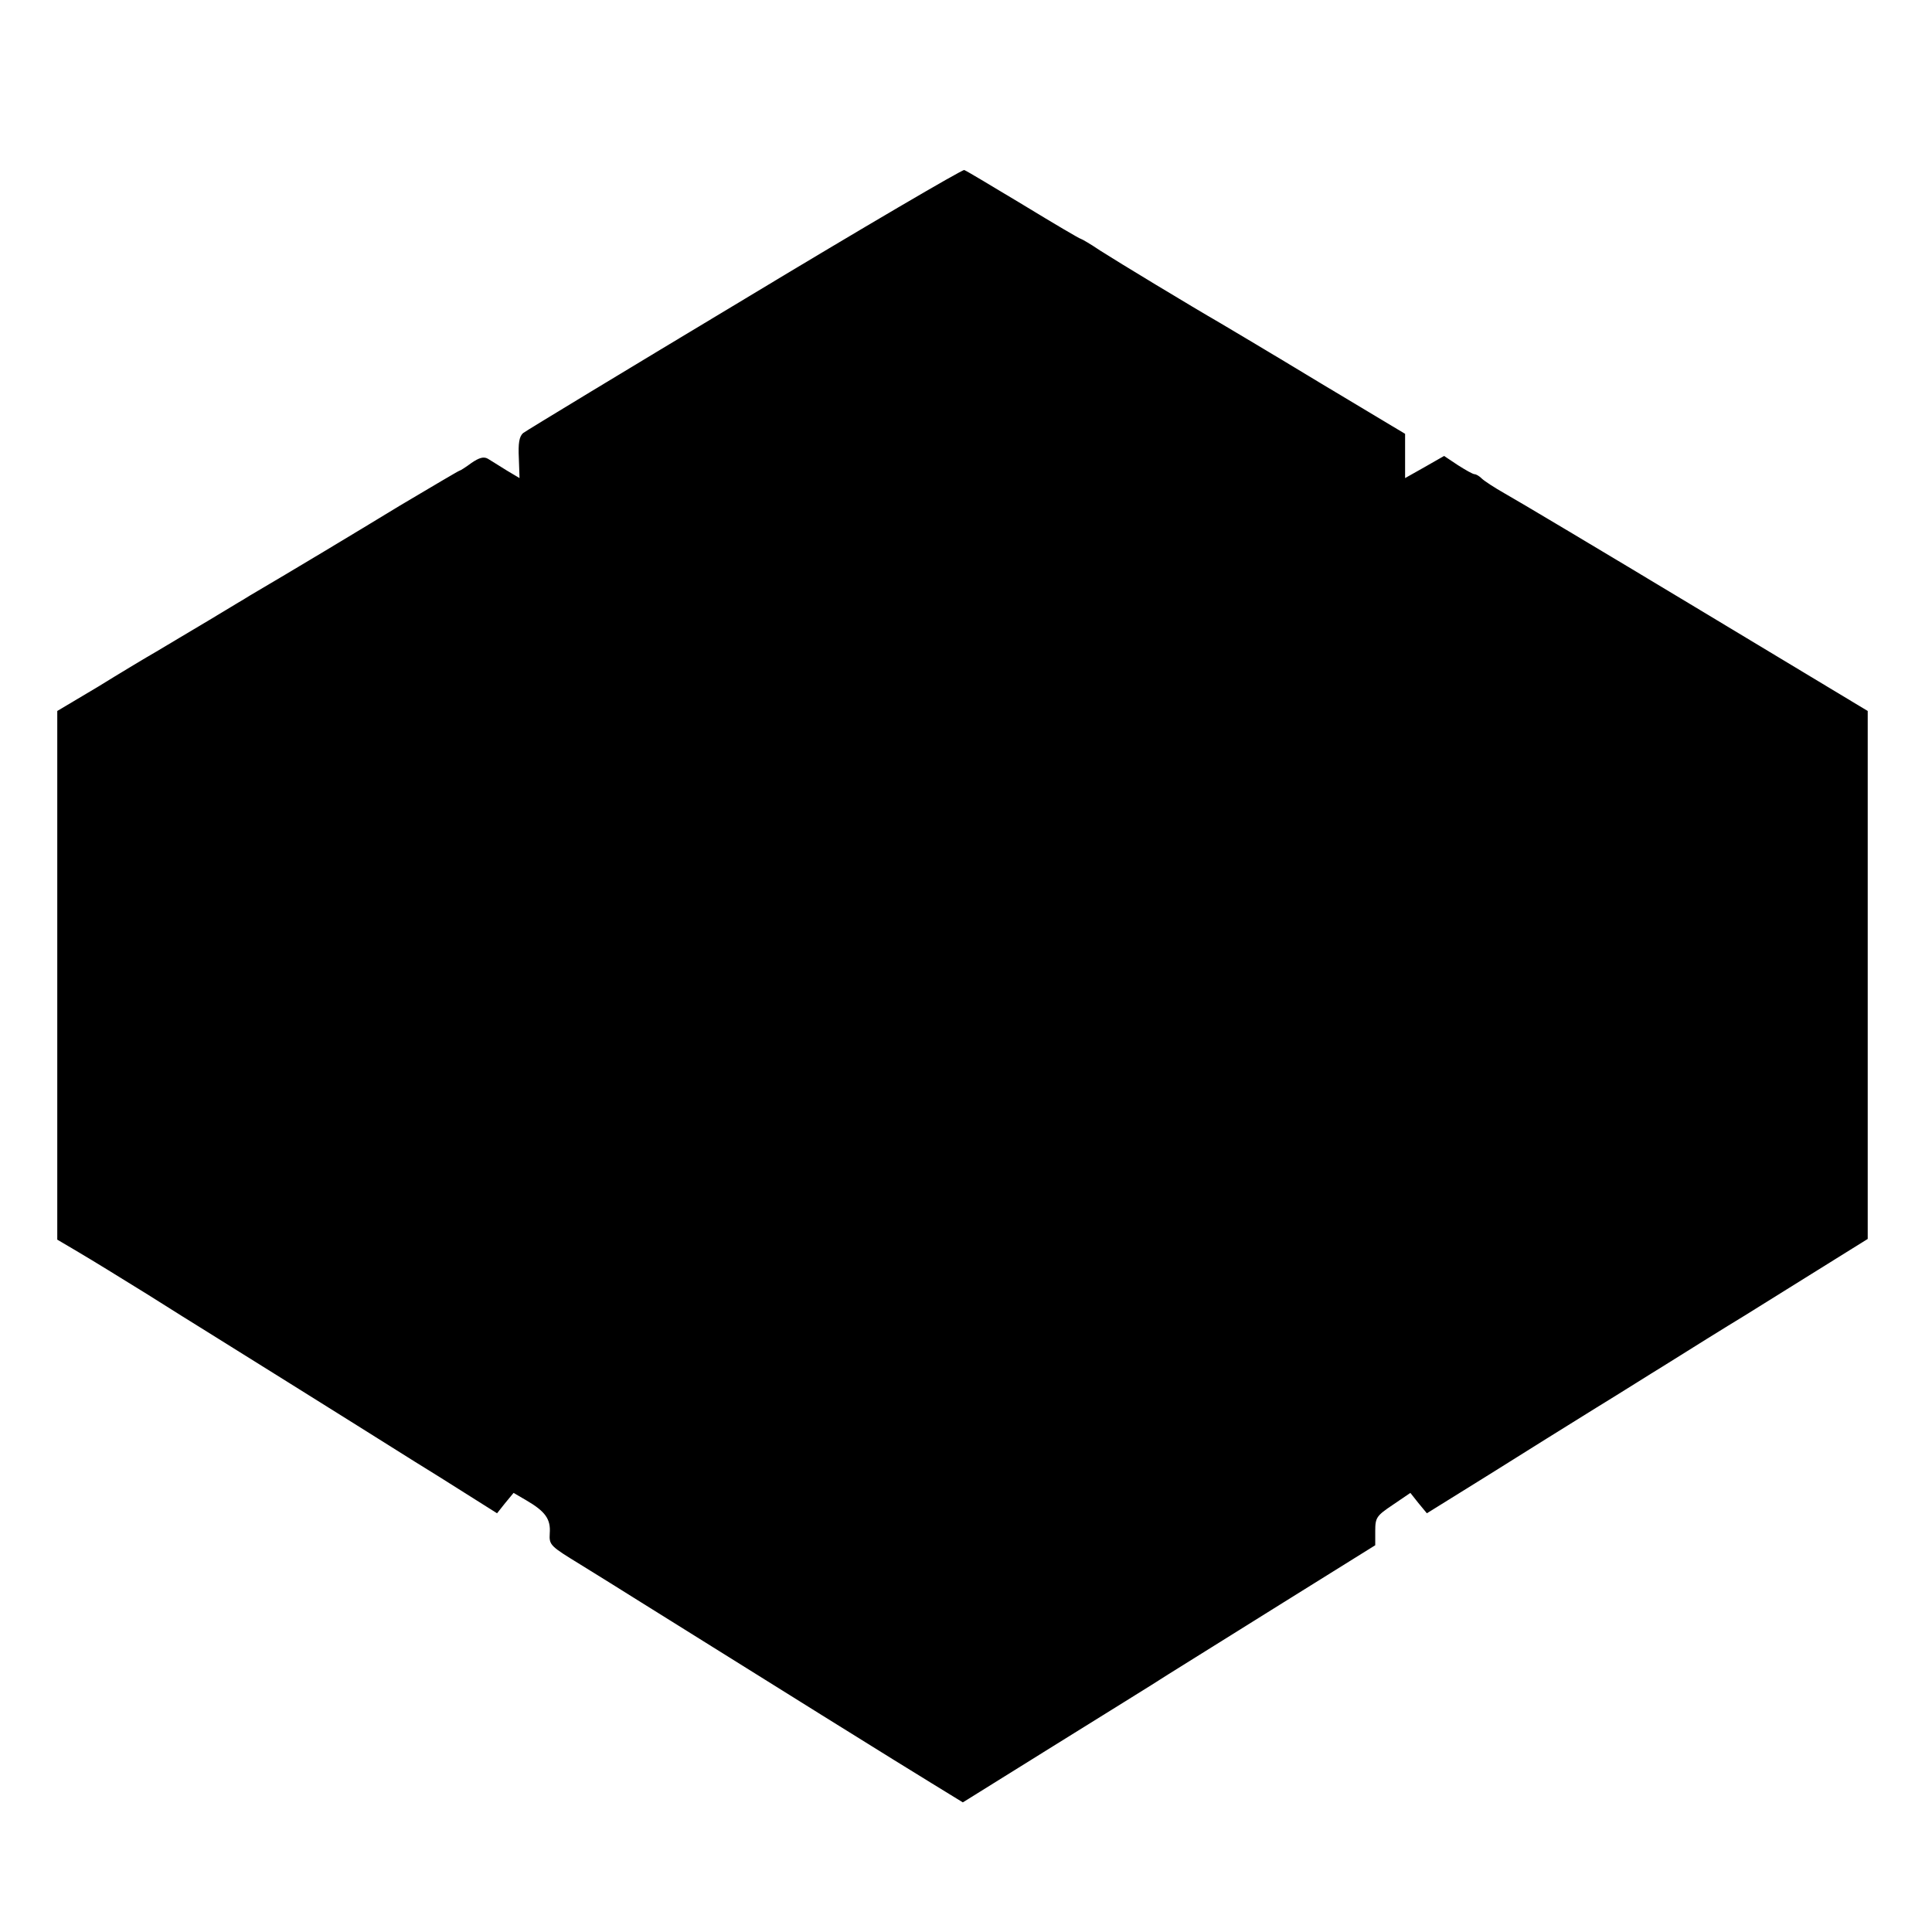 <svg version="1" xmlns="http://www.w3.org/2000/svg" width="733.333" height="733.333" viewBox="0 0 550 550"><path d="M212 85.1c-33.8 20.3-62.2 37.5-63.1 38.2-1.1 1-1.4 2.9-1.2 7.1l.2 5.7-3.7-2.2c-2-1.3-4.4-2.7-5.3-3.3-1.2-.7-2.5-.3-4.7 1.2-1.6 1.2-3.2 2.2-3.4 2.2-.2 0-7.8 4.5-16.9 9.9-13.3 8.1-30.1 18.2-42.7 25.6-.9.6-6.2 3.7-11.6 7-5.5 3.3-12.3 7.3-15.1 9-2.8 1.6-10.3 6.1-16.6 10l-11.6 6.9v150.5l6.1 3.6c3.4 2 12.2 7.4 19.6 12 7.4 4.7 14.2 8.9 15 9.4 12.2 7.6 39.1 24.4 44.5 27.8 3.9 2.4 14.4 9.1 23.5 14.7l16.5 10.4 2.3-2.9 2.4-2.9 3.6 2.1c5.5 3.2 7 5.4 6.7 9.4-.2 3.4.1 3.6 8.9 9 5 3.1 11.8 7.3 15.1 9.4 36.3 22.7 77.7 48.5 84.8 52.8l8.8 5.4 25.7-16c14.1-8.8 28.9-17.9 32.7-20.4 3.9-2.4 18.7-11.7 33-20.6l26-16.2v-4.1c0-3.8.4-4.3 5-7.4l5-3.4 2.3 2.9 2.4 2.9 17.7-11c9.7-6.1 23.5-14.7 30.6-19.1 7.2-4.4 15.7-9.8 19-11.8 7-4.4 18.4-11.5 23.2-14.4 1.8-1.1 10.4-6.5 19.1-11.9l15.9-9.9V202.4l-49-29.5c-26.9-16.2-51.4-30.8-54.3-32.4-3-1.7-5.9-3.6-6.6-4.3-.7-.7-1.6-1.2-2-1.2-.5 0-2.6-1.2-4.8-2.6l-3.9-2.6-5.6 3.2-5.5 3.1v-12.6L375.8 109c-13.2-8-26-15.6-28.2-16.9-8.5-4.9-29.3-17.5-34.3-20.7-2.8-1.9-5.4-3.4-5.6-3.4-.3 0-7.6-4.3-16.3-9.6-8.8-5.3-16.3-9.8-16.9-10-.5-.2-28.7 16.3-62.5 36.7z"/></svg>